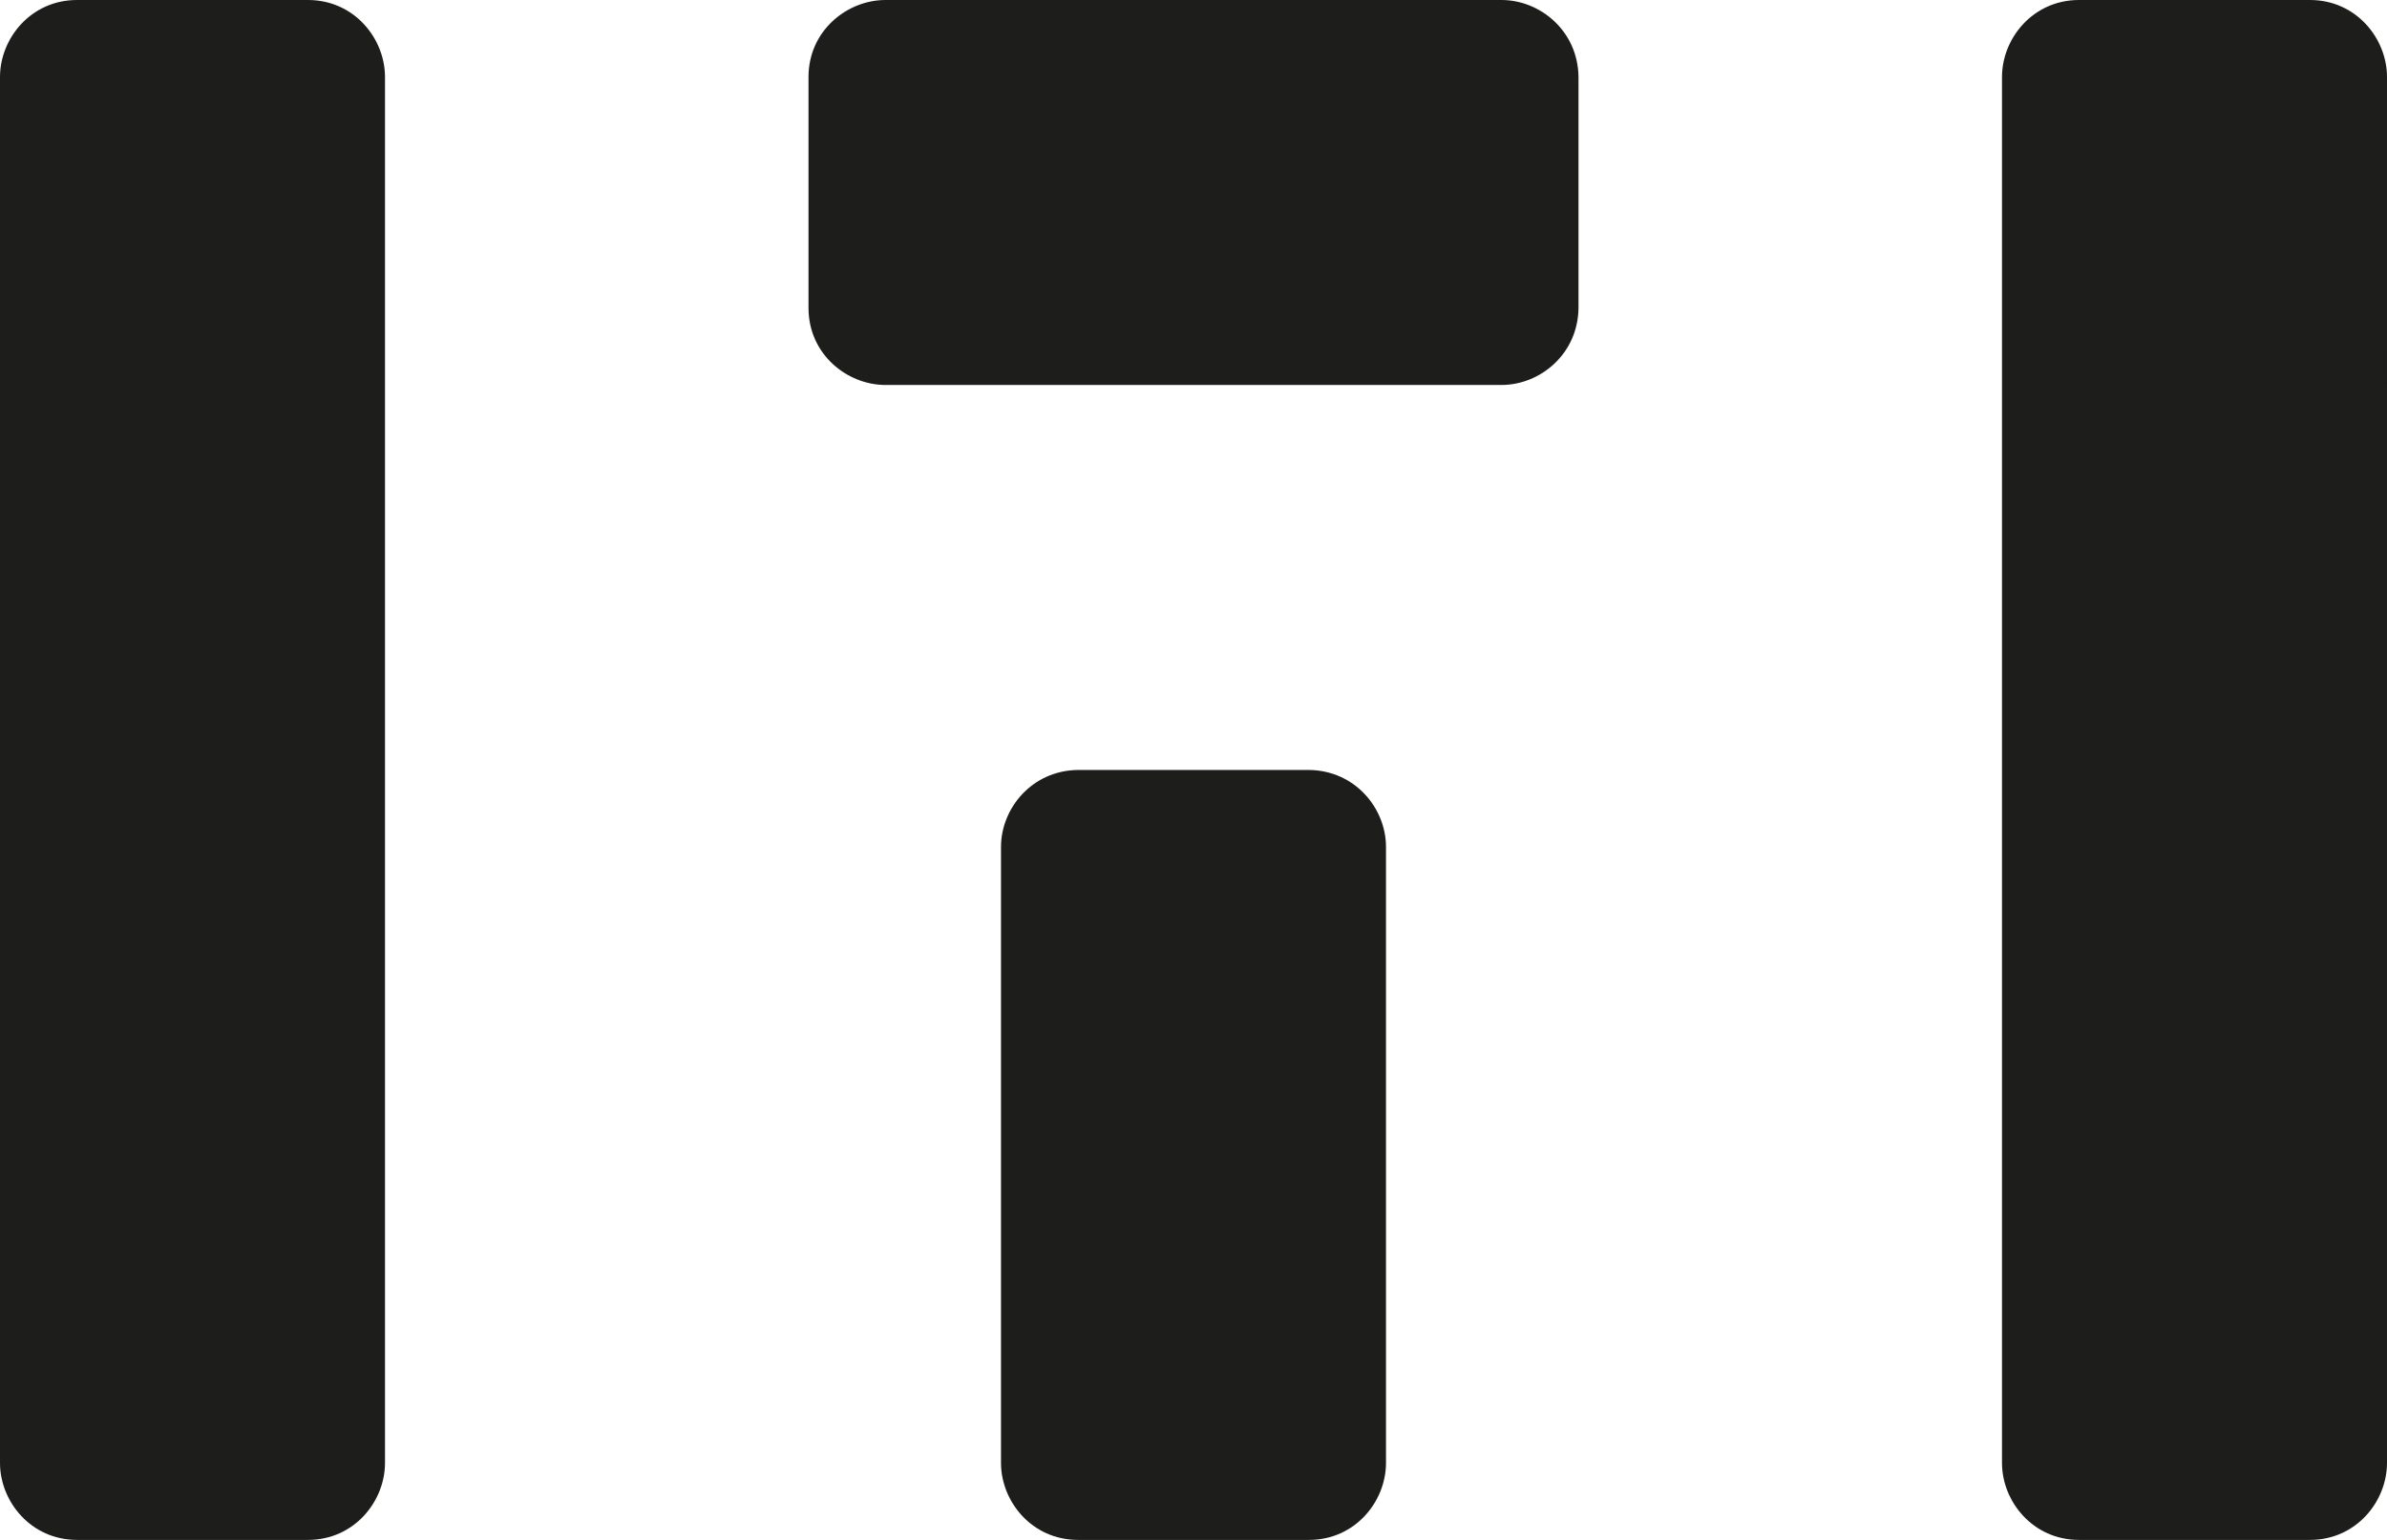 <?xml version="1.0" encoding="UTF-8"?>
<svg width="62" height="40" viewBox="0 0 62 40" xmlns="http://www.w3.org/2000/svg"><path fill="#1D1D1B" fill-rule="nonzero" d="M2 0C.8 0 0 1 0 2v36c0 1 .8 2 2 2h6c1.2 0 2-1 2-2V2c0-1-.8-2-2-2H2zM54 0c-1.2 0-2 1-2 2v36c0 1 .8 2 2 2h6c1.2 0 2-1 2-2V2c0-1-.8-2-2-2h-6zM28 20c-1.2.014-2 1-2 2v16c0 1 .8 2 2 2h6c1.2 0 2-1 2-2V22c0-1-.8-1.986-2-2h-6zM41 2c-.014-1.2-1-2-2-2H23c-1 0-2 .8-2 2v6c0 1.2 1 2 2 2h16c1 0 1.986-.8 2-2V2z"/></svg>
